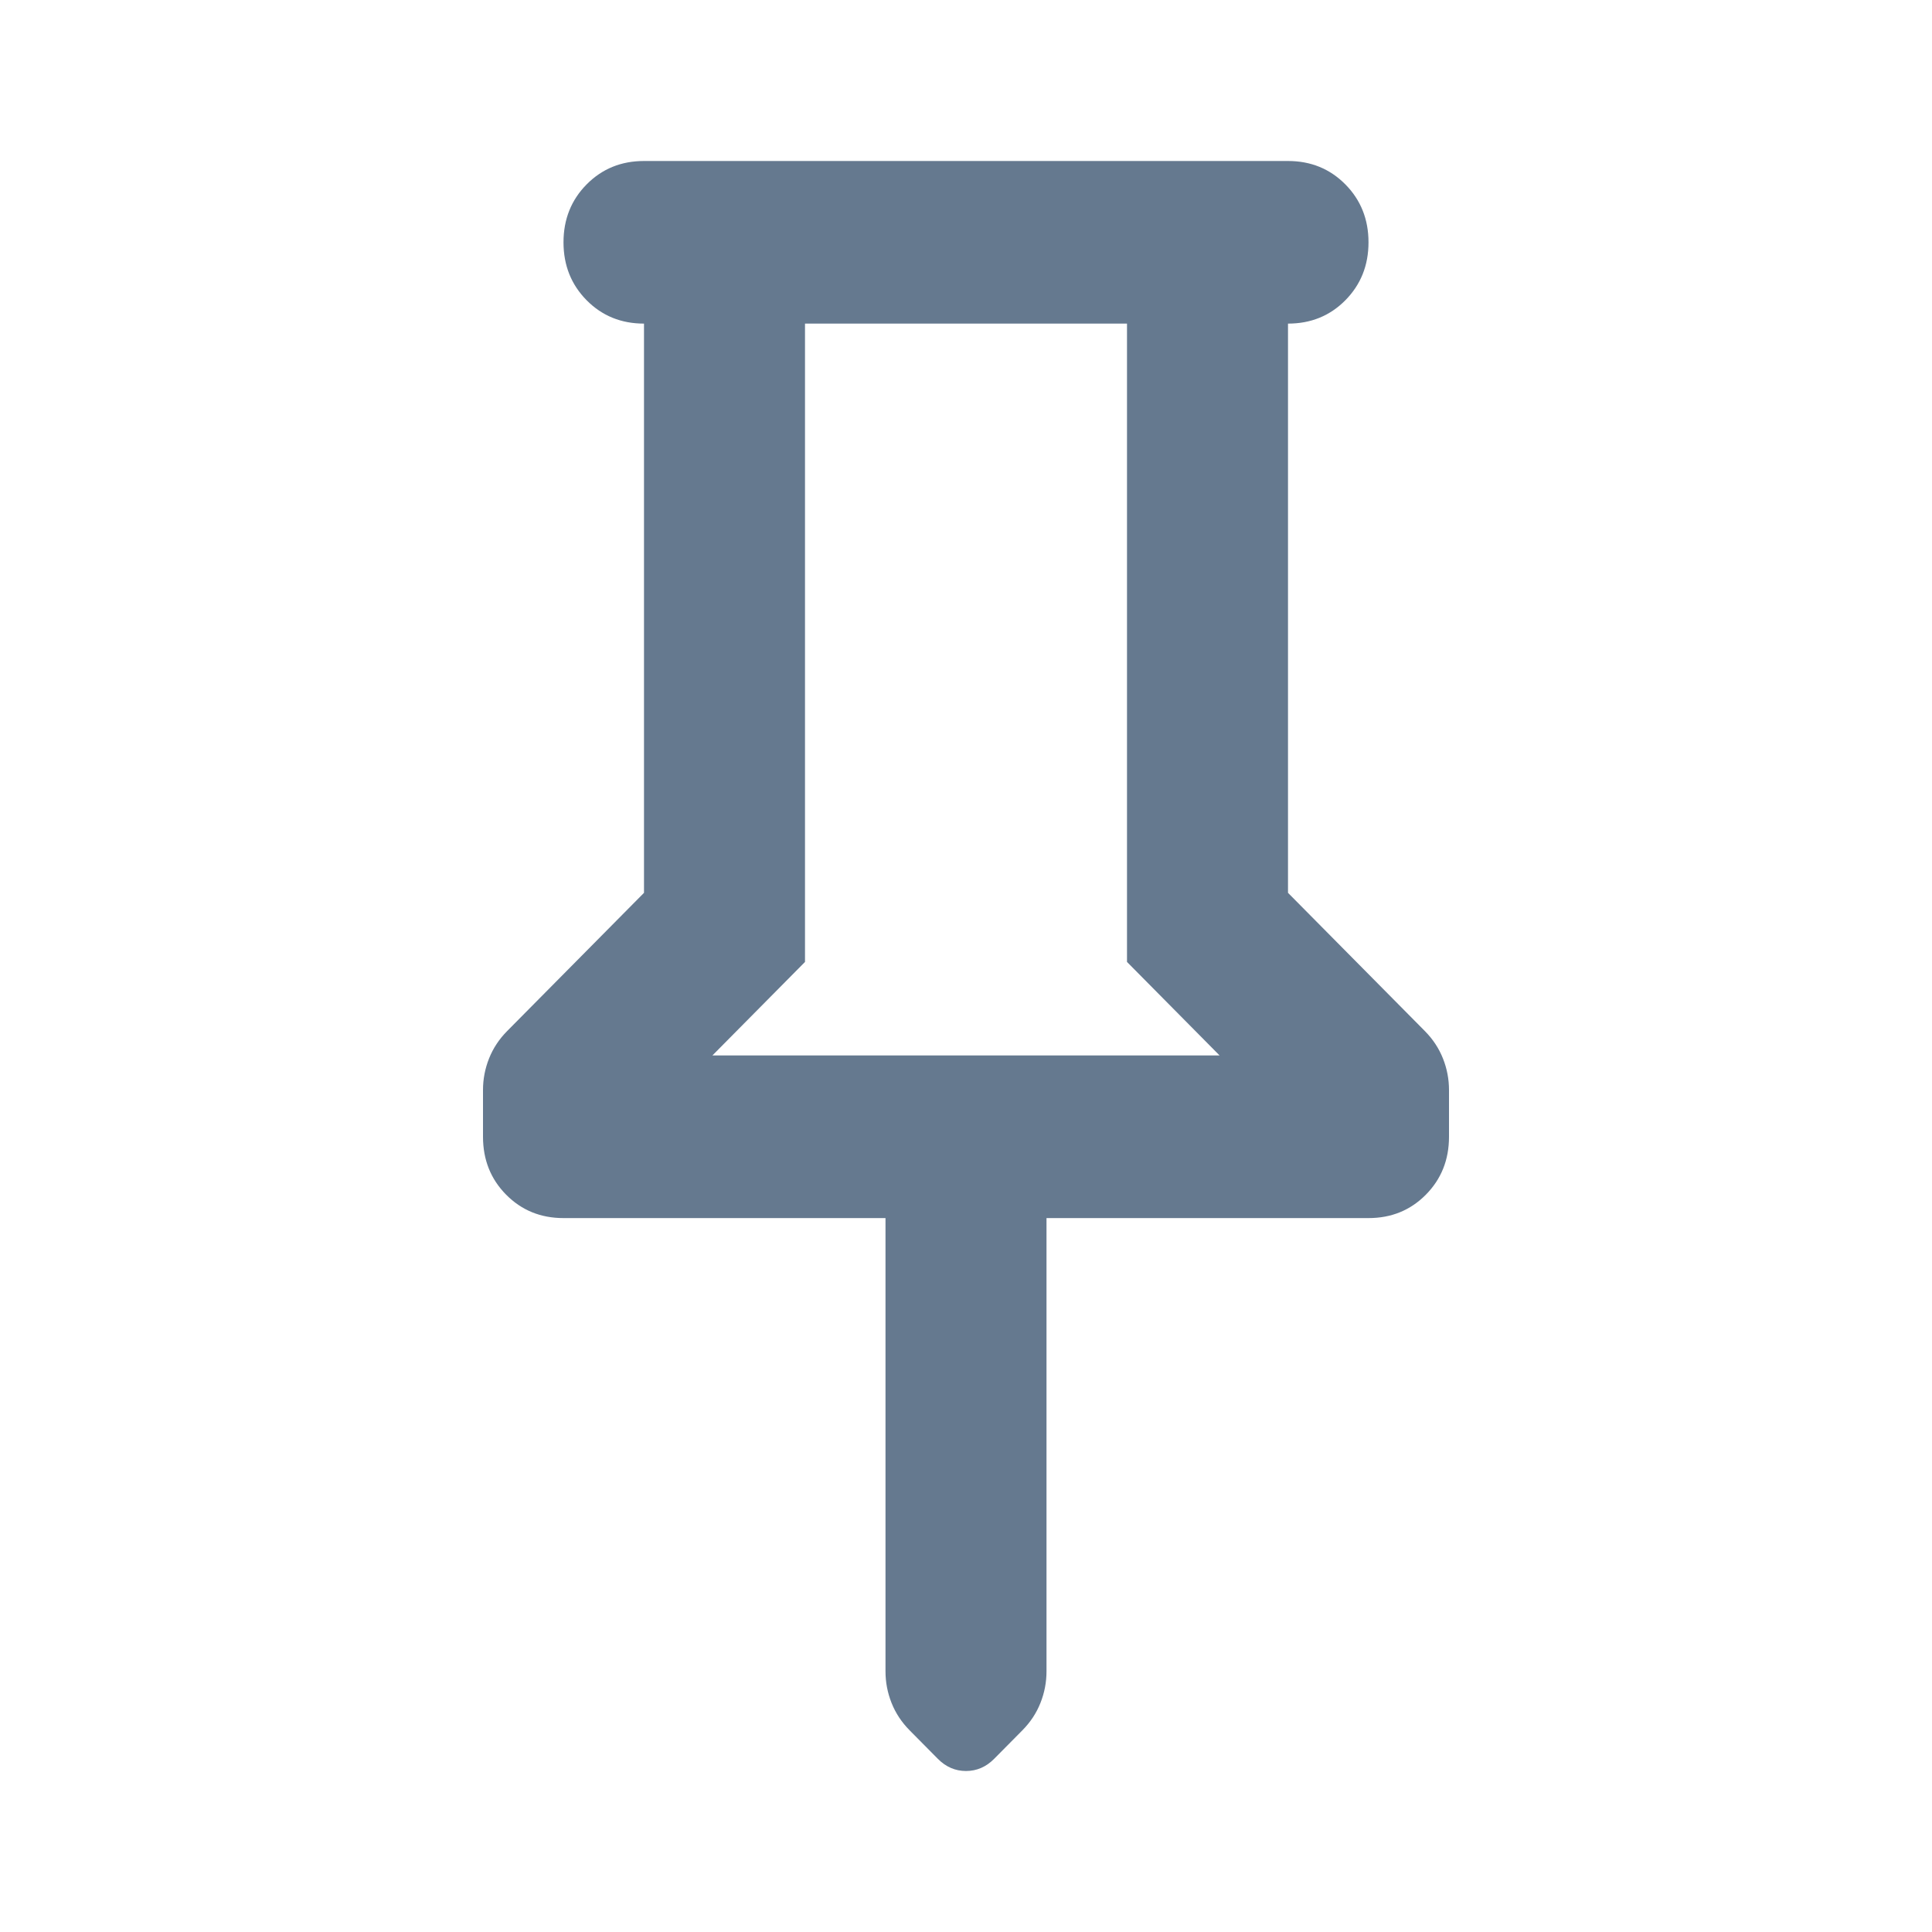 <svg width="48" height="48" viewBox="0 0 48 48" fill="none" xmlns="http://www.w3.org/2000/svg">
<path d="M32 8.04V22.182L35.4 25.616C35.6 25.818 35.75 26.046 35.85 26.298C35.95 26.55 36 26.811 36 27.081V28.242C36 28.815 35.808 29.295 35.425 29.682C35.042 30.069 34.567 30.263 34 30.263H26V41.525C26 41.795 25.95 42.056 25.85 42.308C25.75 42.561 25.6 42.788 25.4 42.99L24.7 43.697C24.5 43.899 24.267 44 24 44C23.733 44 23.5 43.899 23.3 43.697L22.6 42.99C22.4 42.788 22.25 42.561 22.15 42.308C22.05 42.056 22 41.795 22 41.525V30.263H14C13.433 30.263 12.958 30.069 12.575 29.682C12.192 29.295 12 28.815 12 28.242V27.081C12 26.811 12.05 26.55 12.15 26.298C12.25 26.046 12.4 25.818 12.6 25.616L16 22.182V8.04C15.433 8.04 14.958 7.847 14.575 7.46C14.192 7.072 14 6.593 14 6.02C14 5.448 14.192 4.968 14.575 4.581C14.958 4.194 15.433 4 16 4H32C32.567 4 33.042 4.194 33.425 4.581C33.808 4.968 34 5.448 34 6.02C34 6.593 33.808 7.072 33.425 7.46C33.042 7.847 32.567 8.04 32 8.04ZM17.7 26.222H30.3L28 23.899V8.04H20V23.899L17.7 26.222Z" fill="#65798F"/>
</svg>
